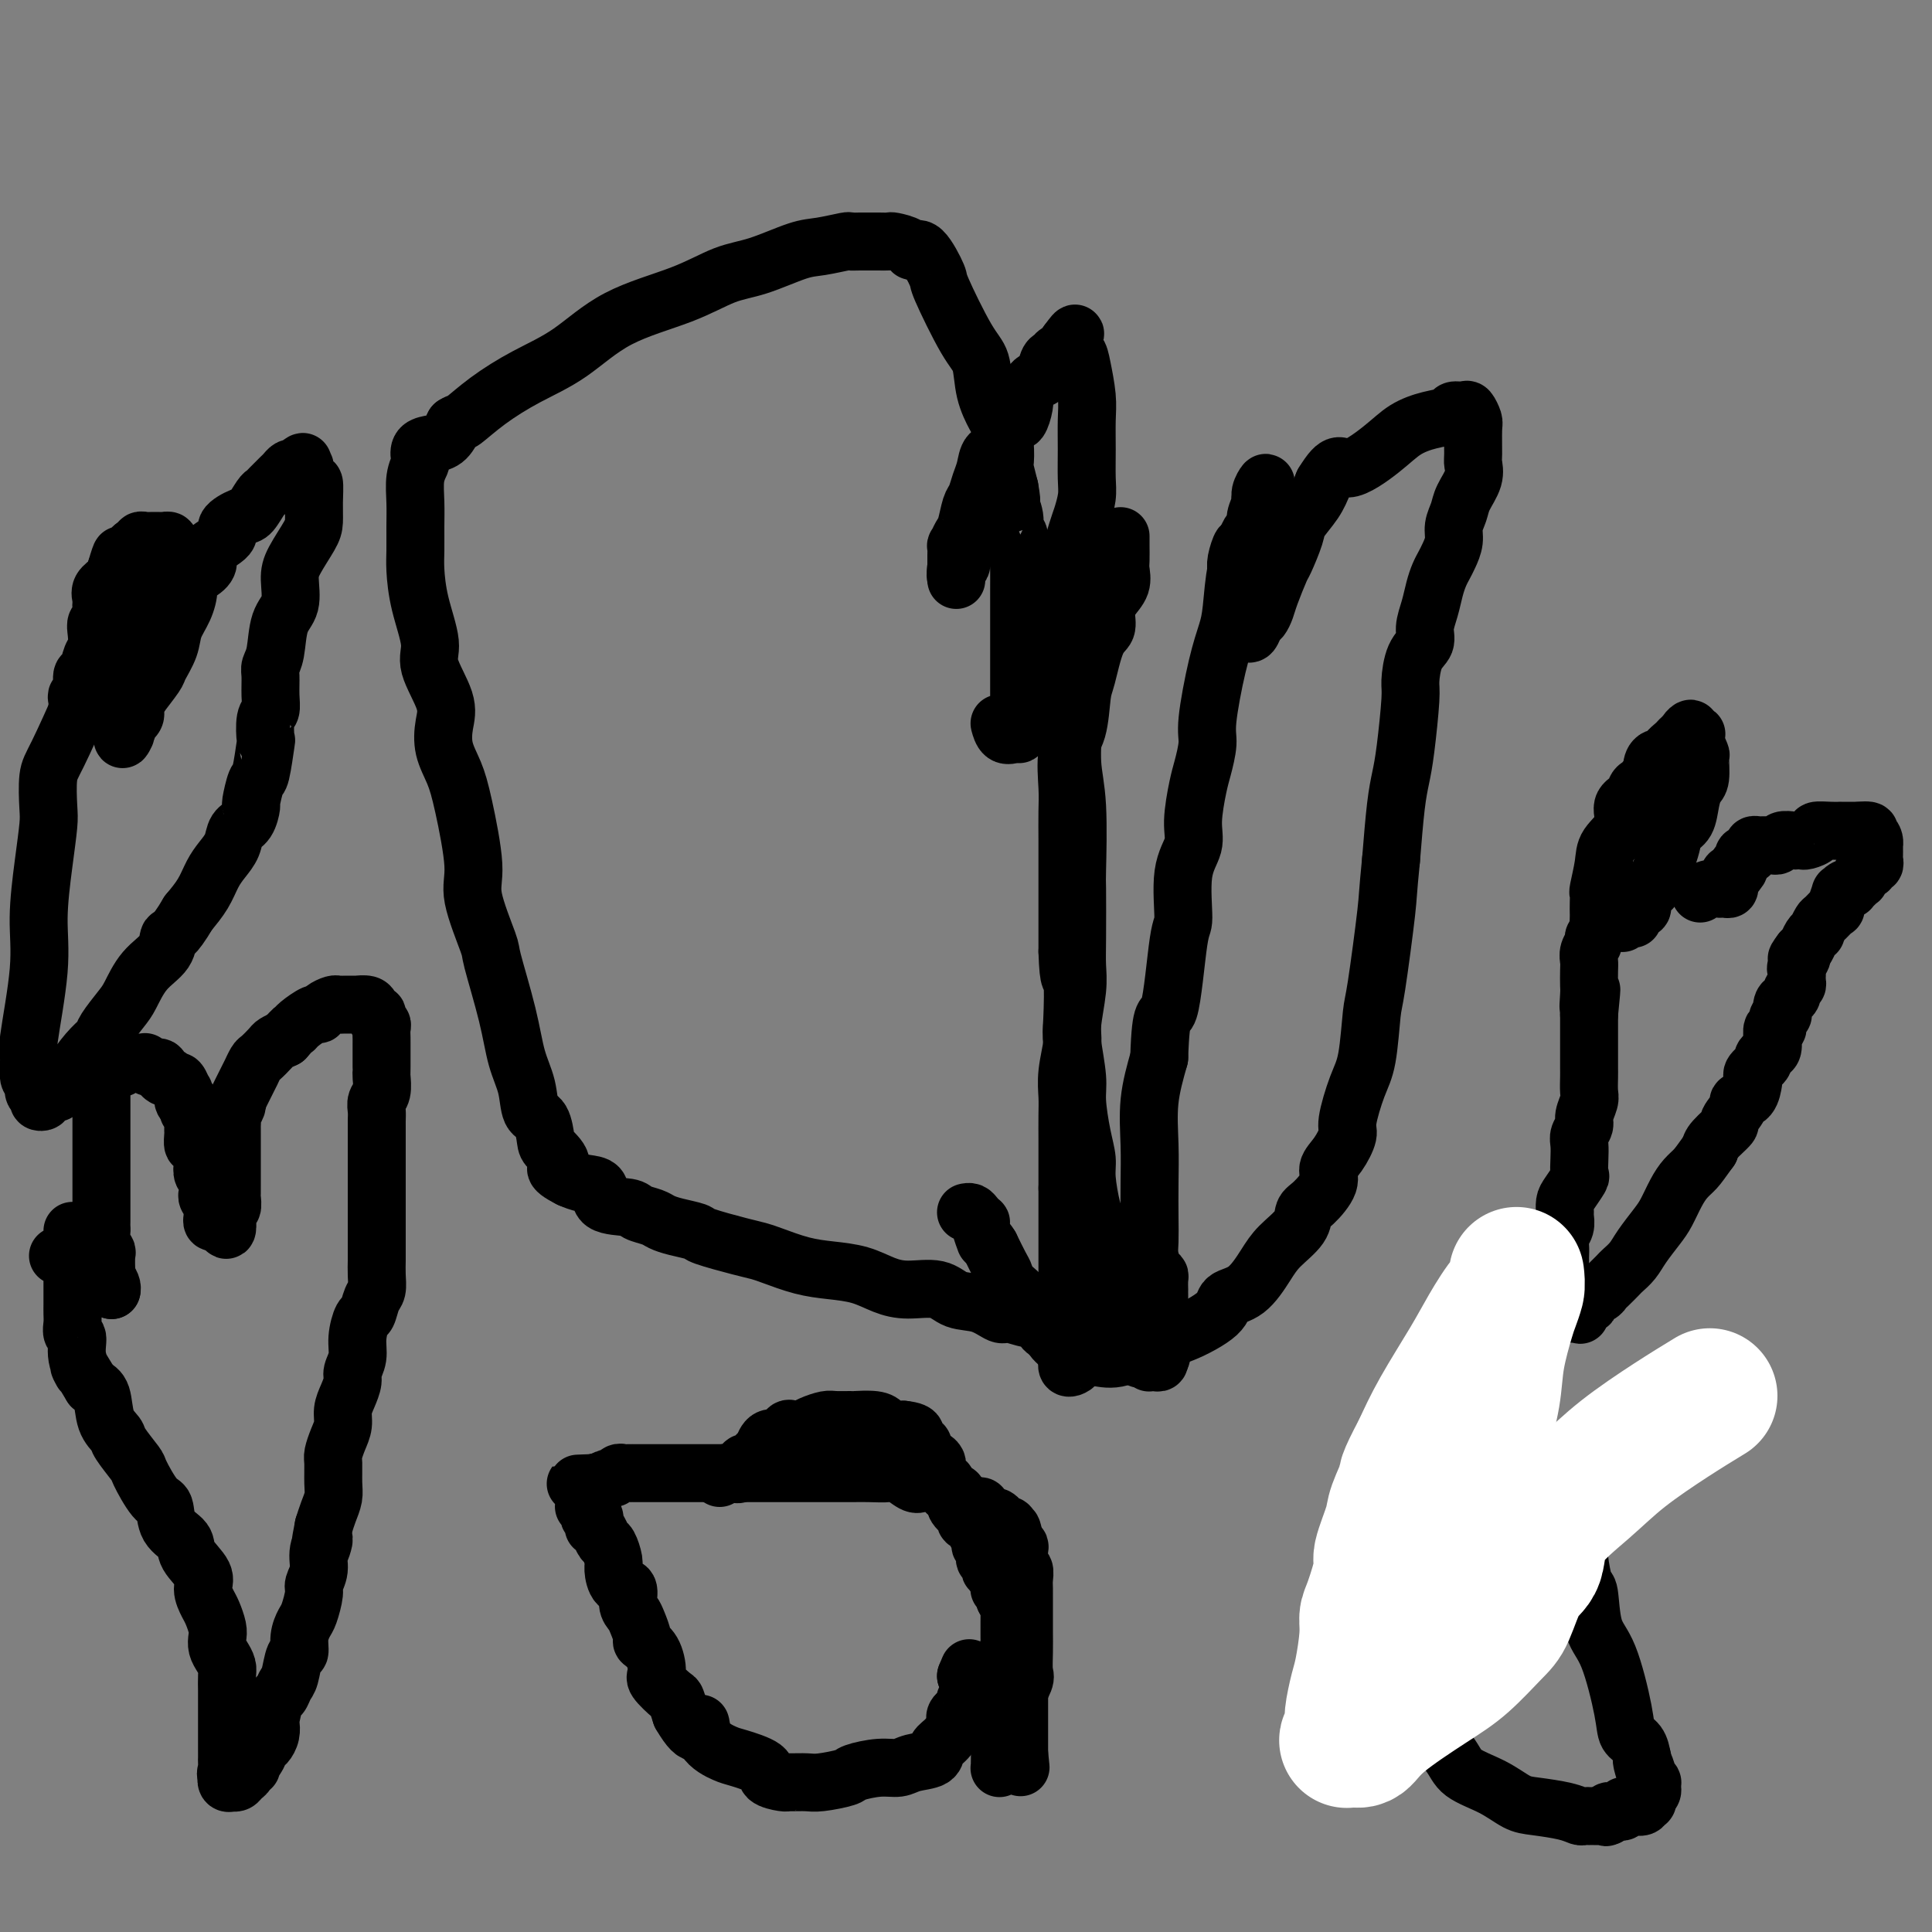 <svg viewBox='0 0 400 400' version='1.1' xmlns='http://www.w3.org/2000/svg' xmlns:xlink='http://www.w3.org/1999/xlink'><rect x="0" y="0" width="400" height="400" fill="#808080" stroke="none"/><g fill='none' stroke='#000000' stroke-width='12' stroke-linecap='round' stroke-linejoin='round'><path d='M200,113c-0.033,-0.058 -0.065,-0.116 0,0c0.065,0.116 0.228,0.407 0,1c-0.228,0.593 -0.846,1.487 -1,2c-0.154,0.513 0.155,0.643 0,1c-0.155,0.357 -0.773,0.941 -1,1c-0.227,0.059 -0.061,-0.407 0,0c0.061,0.407 0.017,1.688 0,2c-0.017,0.312 -0.009,-0.344 0,-1'/><path d='M198,119c-0.309,0.705 -0.083,-0.532 0,-1c0.083,-0.468 0.022,-0.165 0,0c-0.022,0.165 -0.006,0.194 0,0c0.006,-0.194 0.001,-0.611 0,-1c-0.001,-0.389 0.003,-0.752 0,-1c-0.003,-0.248 -0.012,-0.382 0,-1c0.012,-0.618 0.045,-1.720 0,-2c-0.045,-0.280 -0.167,0.263 0,0c0.167,-0.263 0.622,-1.334 1,-2c0.378,-0.666 0.679,-0.929 1,-2c0.321,-1.071 0.662,-2.949 1,-4c0.338,-1.051 0.673,-1.275 1,-2c0.327,-0.725 0.647,-1.953 1,-3c0.353,-1.047 0.739,-1.915 1,-3c0.261,-1.085 0.399,-2.388 1,-3c0.601,-0.612 1.667,-0.533 2,-1c0.333,-0.467 -0.066,-1.482 0,-2c0.066,-0.518 0.596,-0.540 1,-1c0.404,-0.460 0.683,-1.357 1,-2c0.317,-0.643 0.672,-1.031 1,-1c0.328,0.031 0.630,0.481 1,0c0.370,-0.481 0.810,-1.891 1,-3c0.190,-1.109 0.131,-1.915 0,-2c-0.131,-0.085 -0.333,0.552 0,0c0.333,-0.552 1.201,-2.295 2,-3c0.799,-0.705 1.528,-0.374 2,-1c0.472,-0.626 0.687,-2.209 1,-3c0.313,-0.791 0.723,-0.789 1,-1c0.277,-0.211 0.421,-0.634 1,-1c0.579,-0.366 1.594,-0.676 2,-1c0.406,-0.324 0.203,-0.662 0,-1'/><path d='M221,71c2.653,-3.652 1.285,-1.284 1,0c-0.285,1.284 0.512,1.482 1,2c0.488,0.518 0.666,1.356 1,3c0.334,1.644 0.822,4.094 1,6c0.178,1.906 0.044,3.267 0,5c-0.044,1.733 0.000,3.838 0,6c-0.000,2.162 -0.046,4.379 0,6c0.046,1.621 0.184,2.644 0,4c-0.184,1.356 -0.690,3.045 -1,4c-0.310,0.955 -0.424,1.175 -1,3c-0.576,1.825 -1.614,5.254 -2,7c-0.386,1.746 -0.118,1.809 0,4c0.118,2.191 0.088,6.510 0,10c-0.088,3.490 -0.234,6.152 0,9c0.234,2.848 0.847,5.883 1,9c0.153,3.117 -0.155,6.318 0,9c0.155,2.682 0.773,4.846 1,9c0.227,4.154 0.062,10.299 0,13c-0.062,2.701 -0.021,1.959 0,4c0.021,2.041 0.021,6.865 0,10c-0.021,3.135 -0.062,4.582 0,6c0.062,1.418 0.227,2.809 0,5c-0.227,2.191 -0.845,5.182 -1,7c-0.155,1.818 0.155,2.463 0,4c-0.155,1.537 -0.774,3.966 -1,6c-0.226,2.034 -0.061,3.671 0,5c0.061,1.329 0.016,2.348 0,4c-0.016,1.652 -0.004,3.938 0,5c0.004,1.062 0.001,0.901 0,2c-0.001,1.099 -0.000,3.457 0,5c0.000,1.543 0.000,2.272 0,3'/><path d='M221,246c-0.000,20.698 -0.000,7.943 0,4c0.000,-3.943 0.000,0.925 0,3c-0.000,2.075 -0.000,1.357 0,2c0.000,0.643 0.000,2.646 0,4c-0.000,1.354 -0.000,2.060 0,3c0.000,0.940 0.000,2.116 0,3c-0.000,0.884 -0.000,1.477 0,2c0.000,0.523 0.000,0.975 0,2c-0.000,1.025 -0.000,2.621 0,3c0.000,0.379 0.000,-0.461 0,0c-0.000,0.461 -0.000,2.222 0,3c0.000,0.778 0.000,0.571 0,1c-0.000,0.429 -0.000,1.492 0,2c0.000,0.508 0.000,0.461 0,1c-0.000,0.539 -0.001,1.665 0,2c0.001,0.335 0.003,-0.120 0,0c-0.003,0.120 -0.011,0.814 0,1c0.011,0.186 0.041,-0.136 0,0c-0.041,0.136 -0.153,0.732 0,1c0.153,0.268 0.571,0.210 1,0c0.429,-0.210 0.867,-0.572 1,-1c0.133,-0.428 -0.041,-0.923 0,-1c0.041,-0.077 0.297,0.264 0,0c-0.297,-0.264 -1.149,-1.132 -2,-2'/><path d='M221,279c-0.010,4.635 -0.034,-0.276 0,-2c0.034,-1.724 0.126,-0.259 0,0c-0.126,0.259 -0.468,-0.686 -1,-1c-0.532,-0.314 -1.253,0.003 -2,0c-0.747,-0.003 -1.522,-0.324 -2,-1c-0.478,-0.676 -0.661,-1.705 -1,-2c-0.339,-0.295 -0.835,0.143 -2,0c-1.165,-0.143 -2.998,-0.869 -4,-1c-1.002,-0.131 -1.173,0.333 -2,0c-0.827,-0.333 -2.310,-1.464 -4,-2c-1.690,-0.536 -3.587,-0.476 -5,-1c-1.413,-0.524 -2.340,-1.632 -4,-2c-1.660,-0.368 -4.052,0.005 -6,0c-1.948,-0.005 -3.453,-0.386 -5,-1c-1.547,-0.614 -3.138,-1.460 -5,-2c-1.862,-0.540 -3.996,-0.774 -6,-1c-2.004,-0.226 -3.879,-0.446 -6,-1c-2.121,-0.554 -4.488,-1.444 -6,-2c-1.512,-0.556 -2.169,-0.779 -3,-1c-0.831,-0.221 -1.837,-0.440 -4,-1c-2.163,-0.560 -5.484,-1.459 -7,-2c-1.516,-0.541 -1.226,-0.722 -2,-1c-0.774,-0.278 -2.613,-0.652 -4,-1c-1.387,-0.348 -2.324,-0.668 -3,-1c-0.676,-0.332 -1.093,-0.674 -2,-1c-0.907,-0.326 -2.304,-0.637 -3,-1c-0.696,-0.363 -0.689,-0.780 -2,-1c-1.311,-0.220 -3.939,-0.245 -5,-1c-1.061,-0.755 -0.555,-2.242 -1,-3c-0.445,-0.758 -1.841,-0.788 -3,-1c-1.159,-0.212 -2.079,-0.606 -3,-1'/><path d='M118,244c-4.677,-2.370 -2.371,-2.295 -2,-3c0.371,-0.705 -1.195,-2.189 -2,-3c-0.805,-0.811 -0.849,-0.948 -1,-2c-0.151,-1.052 -0.409,-3.019 -1,-4c-0.591,-0.981 -1.514,-0.974 -2,-2c-0.486,-1.026 -0.533,-3.083 -1,-5c-0.467,-1.917 -1.352,-3.692 -2,-6c-0.648,-2.308 -1.058,-5.149 -2,-9c-0.942,-3.851 -2.416,-8.714 -3,-11c-0.584,-2.286 -0.277,-1.997 -1,-4c-0.723,-2.003 -2.474,-6.299 -3,-9c-0.526,-2.701 0.174,-3.807 0,-7c-0.174,-3.193 -1.220,-8.472 -2,-12c-0.780,-3.528 -1.293,-5.304 -2,-7c-0.707,-1.696 -1.610,-3.311 -2,-5c-0.390,-1.689 -0.269,-3.454 0,-5c0.269,-1.546 0.685,-2.875 0,-5c-0.685,-2.125 -2.471,-5.046 -3,-7c-0.529,-1.954 0.198,-2.941 0,-5c-0.198,-2.059 -1.321,-5.189 -2,-8c-0.679,-2.811 -0.915,-5.301 -1,-7c-0.085,-1.699 -0.019,-2.606 0,-4c0.019,-1.394 -0.009,-3.276 0,-5c0.009,-1.724 0.054,-3.292 0,-5c-0.054,-1.708 -0.206,-3.557 0,-5c0.206,-1.443 0.769,-2.479 1,-3c0.231,-0.521 0.131,-0.526 0,-1c-0.131,-0.474 -0.293,-1.416 0,-2c0.293,-0.584 1.040,-0.811 2,-1c0.960,-0.189 2.131,-0.340 3,-1c0.869,-0.660 1.434,-1.830 2,-3'/><path d='M94,88c1.332,-0.824 1.161,-0.383 2,-1c0.839,-0.617 2.690,-2.292 5,-4c2.310,-1.708 5.081,-3.448 8,-5c2.919,-1.552 5.985,-2.914 9,-5c3.015,-2.086 5.979,-4.895 10,-7c4.021,-2.105 9.098,-3.505 13,-5c3.902,-1.495 6.629,-3.084 9,-4c2.371,-0.916 4.385,-1.160 7,-2c2.615,-0.840 5.830,-2.278 8,-3c2.170,-0.722 3.296,-0.729 5,-1c1.704,-0.271 3.985,-0.805 5,-1c1.015,-0.195 0.763,-0.052 1,0c0.237,0.052 0.965,0.013 2,0c1.035,-0.013 2.379,-0.001 3,0c0.621,0.001 0.519,-0.009 1,0c0.481,0.009 1.545,0.036 2,0c0.455,-0.036 0.301,-0.135 1,0c0.699,0.135 2.250,0.504 3,1c0.750,0.496 0.700,1.120 1,1c0.300,-0.120 0.949,-0.982 2,0c1.051,0.982 2.504,3.808 3,5c0.496,1.192 0.035,0.750 1,3c0.965,2.250 3.358,7.192 5,10c1.642,2.808 2.535,3.481 3,5c0.465,1.519 0.503,3.882 1,6c0.497,2.118 1.453,3.990 2,5c0.547,1.010 0.685,1.157 1,2c0.315,0.843 0.806,2.381 1,4c0.194,1.619 0.091,3.321 0,4c-0.091,0.679 -0.169,0.337 0,1c0.169,0.663 0.584,2.332 1,4'/><path d='M209,101c0.863,4.570 0.021,2.993 0,3c-0.021,0.007 0.779,1.596 1,3c0.221,1.404 -0.137,2.624 0,3c0.137,0.376 0.769,-0.090 1,1c0.231,1.090 0.062,3.737 0,5c-0.062,1.263 -0.017,1.142 0,2c0.017,0.858 0.004,2.696 0,4c-0.004,1.304 -0.001,2.075 0,3c0.001,0.925 0.000,2.003 0,3c-0.000,0.997 -0.000,1.911 0,3c0.000,1.089 0.000,2.352 0,3c-0.000,0.648 -0.000,0.681 0,1c0.000,0.319 0.000,0.925 0,2c-0.000,1.075 0.000,2.619 0,3c-0.000,0.381 -0.000,-0.401 0,0c0.000,0.401 0.000,1.987 0,3c-0.000,1.013 -0.000,1.455 0,2c0.000,0.545 0.001,1.194 0,2c-0.001,0.806 -0.002,1.771 0,2c0.002,0.229 0.008,-0.276 0,0c-0.008,0.276 -0.030,1.335 0,2c0.030,0.665 0.113,0.938 0,1c-0.113,0.062 -0.422,-0.086 -1,0c-0.578,0.086 -1.425,0.408 -2,0c-0.575,-0.408 -0.879,-1.545 -1,-2c-0.121,-0.455 -0.061,-0.227 0,0'/><path d='M232,111c0.001,0.389 0.002,0.779 0,1c-0.002,0.221 -0.007,0.275 0,1c0.007,0.725 0.026,2.122 0,3c-0.026,0.878 -0.096,1.236 0,2c0.096,0.764 0.360,1.933 0,3c-0.360,1.067 -1.343,2.033 -2,3c-0.657,0.967 -0.988,1.935 -1,3c-0.012,1.065 0.296,2.228 0,3c-0.296,0.772 -1.197,1.154 -2,3c-0.803,1.846 -1.507,5.154 -2,7c-0.493,1.846 -0.773,2.228 -1,4c-0.227,1.772 -0.401,4.935 -1,7c-0.599,2.065 -1.625,3.033 -2,5c-0.375,1.967 -0.101,4.932 0,7c0.101,2.068 0.027,3.238 0,5c-0.027,1.762 -0.007,4.116 0,6c0.007,1.884 0.002,3.299 0,5c-0.002,1.701 -0.001,3.689 0,6c0.001,2.311 0.000,4.946 0,7c-0.000,2.054 -0.000,3.527 0,5'/><path d='M221,197c0.222,7.271 0.777,4.949 1,6c0.223,1.051 0.115,5.477 0,8c-0.115,2.523 -0.237,3.144 0,5c0.237,1.856 0.833,4.948 1,7c0.167,2.052 -0.096,3.064 0,5c0.096,1.936 0.550,4.795 1,7c0.450,2.205 0.895,3.757 1,5c0.105,1.243 -0.131,2.176 0,4c0.131,1.824 0.628,4.538 1,6c0.372,1.462 0.618,1.673 1,3c0.382,1.327 0.898,3.770 1,5c0.102,1.230 -0.212,1.246 0,2c0.212,0.754 0.949,2.247 1,3c0.051,0.753 -0.585,0.767 0,2c0.585,1.233 2.392,3.684 3,5c0.608,1.316 0.017,1.498 0,2c-0.017,0.502 0.539,1.323 1,2c0.461,0.677 0.825,1.211 1,2c0.175,0.789 0.159,1.832 0,2c-0.159,0.168 -0.463,-0.540 0,0c0.463,0.540 1.693,2.327 2,3c0.307,0.673 -0.307,0.233 0,0c0.307,-0.233 1.536,-0.258 2,0c0.464,0.258 0.163,0.797 0,1c-0.163,0.203 -0.187,0.068 0,0c0.187,-0.068 0.586,-0.070 1,0c0.414,0.070 0.842,0.211 1,0c0.158,-0.211 0.045,-0.775 0,-1c-0.045,-0.225 -0.023,-0.113 0,0'/><path d='M240,281c0.928,0.080 0.249,-1.218 0,-2c-0.249,-0.782 -0.067,-1.046 0,-1c0.067,0.046 0.018,0.402 0,0c-0.018,-0.402 -0.005,-1.560 0,-2c0.005,-0.440 0.001,-0.160 0,0c-0.001,0.160 -0.000,0.202 0,0c0.000,-0.202 0.000,-0.646 0,-1c-0.000,-0.354 -0.000,-0.617 0,-1c0.000,-0.383 0.000,-0.886 0,-1c-0.000,-0.114 -0.000,0.163 0,0c0.000,-0.163 0.000,-0.764 0,-1c-0.000,-0.236 0.000,-0.106 0,0c-0.000,0.106 -0.000,0.187 0,0c0.000,-0.187 0.000,-0.641 0,-1c-0.000,-0.359 -0.000,-0.622 0,-1c0.000,-0.378 0.000,-0.870 0,-1c-0.000,-0.130 -0.000,0.102 0,0c0.000,-0.102 0.001,-0.539 0,-1c-0.001,-0.461 -0.003,-0.948 0,-1c0.003,-0.052 0.011,0.331 0,0c-0.011,-0.331 -0.041,-1.375 0,-2c0.041,-0.625 0.155,-0.832 0,-1c-0.155,-0.168 -0.577,-0.296 -1,-1c-0.423,-0.704 -0.845,-1.984 -1,-3c-0.155,-1.016 -0.043,-1.770 0,-3c0.043,-1.230 0.017,-2.937 0,-5c-0.017,-2.063 -0.025,-4.481 0,-7c0.025,-2.519 0.084,-5.140 0,-8c-0.084,-2.860 -0.310,-5.960 0,-9c0.310,-3.040 1.155,-6.020 2,-9'/><path d='M240,219c0.350,-11.055 1.226,-7.692 2,-10c0.774,-2.308 1.446,-10.288 2,-14c0.554,-3.712 0.989,-3.158 1,-5c0.011,-1.842 -0.401,-6.080 0,-9c0.401,-2.920 1.614,-4.522 2,-6c0.386,-1.478 -0.056,-2.832 0,-5c0.056,-2.168 0.609,-5.148 1,-7c0.391,-1.852 0.619,-2.575 1,-4c0.381,-1.425 0.914,-3.552 1,-5c0.086,-1.448 -0.276,-2.215 0,-5c0.276,-2.785 1.190,-7.586 2,-11c0.810,-3.414 1.516,-5.442 2,-7c0.484,-1.558 0.746,-2.648 1,-5c0.254,-2.352 0.499,-5.966 1,-8c0.501,-2.034 1.259,-2.488 2,-4c0.741,-1.512 1.465,-4.082 2,-5c0.535,-0.918 0.879,-0.182 1,-1c0.121,-0.818 0.018,-3.188 0,-4c-0.018,-0.812 0.049,-0.065 0,0c-0.049,0.065 -0.213,-0.551 0,-1c0.213,-0.449 0.804,-0.732 1,-1c0.196,-0.268 -0.004,-0.521 0,-1c0.004,-0.479 0.212,-1.183 0,-1c-0.212,0.183 -0.844,1.253 -1,2c-0.156,0.747 0.165,1.173 0,2c-0.165,0.827 -0.818,2.057 -1,3c-0.182,0.943 0.105,1.600 0,2c-0.105,0.400 -0.601,0.543 -1,1c-0.399,0.457 -0.699,1.229 -1,2'/><path d='M258,112c-0.785,1.775 -0.746,0.712 -1,1c-0.254,0.288 -0.800,1.927 -1,3c-0.200,1.073 -0.054,1.578 0,2c0.054,0.422 0.014,0.759 0,1c-0.014,0.241 -0.004,0.384 0,1c0.004,0.616 0.001,1.705 0,2c-0.001,0.295 -0.000,-0.205 0,0c0.000,0.205 0.000,1.116 0,2c-0.000,0.884 -0.000,1.743 0,2c0.000,0.257 0.000,-0.086 0,0c-0.000,0.086 -0.001,0.601 0,1c0.001,0.399 0.003,0.681 0,1c-0.003,0.319 -0.012,0.673 0,1c0.012,0.327 0.045,0.625 0,1c-0.045,0.375 -0.167,0.826 0,1c0.167,0.174 0.622,0.073 1,0c0.378,-0.073 0.679,-0.116 1,0c0.321,0.116 0.662,0.393 1,0c0.338,-0.393 0.672,-1.454 1,-2c0.328,-0.546 0.650,-0.576 1,-1c0.350,-0.424 0.728,-1.240 1,-2c0.272,-0.760 0.438,-1.462 1,-3c0.562,-1.538 1.519,-3.913 2,-5c0.481,-1.087 0.485,-0.888 1,-2c0.515,-1.112 1.540,-3.535 2,-5c0.460,-1.465 0.355,-1.971 1,-3c0.645,-1.029 2.042,-2.580 3,-4c0.958,-1.420 1.479,-2.710 2,-4'/><path d='M274,100c3.247,-5.290 3.364,-3.014 5,-3c1.636,0.014 4.790,-2.235 7,-4c2.210,-1.765 3.475,-3.047 5,-4c1.525,-0.953 3.312,-1.578 5,-2c1.688,-0.422 3.279,-0.642 4,-1c0.721,-0.358 0.571,-0.853 1,-1c0.429,-0.147 1.436,0.055 2,0c0.564,-0.055 0.687,-0.367 1,0c0.313,0.367 0.818,1.413 1,2c0.182,0.587 0.042,0.716 0,2c-0.042,1.284 0.014,3.722 0,5c-0.014,1.278 -0.099,1.395 0,2c0.099,0.605 0.381,1.698 0,3c-0.381,1.302 -1.426,2.814 -2,4c-0.574,1.186 -0.679,2.047 -1,3c-0.321,0.953 -0.860,1.998 -1,3c-0.140,1.002 0.117,1.961 0,3c-0.117,1.039 -0.608,2.157 -1,3c-0.392,0.843 -0.684,1.412 -1,2c-0.316,0.588 -0.657,1.197 -1,2c-0.343,0.803 -0.687,1.801 -1,3c-0.313,1.199 -0.596,2.597 -1,4c-0.404,1.403 -0.931,2.809 -1,4c-0.069,1.191 0.318,2.166 0,3c-0.318,0.834 -1.342,1.527 -2,3c-0.658,1.473 -0.950,3.726 -1,5c-0.050,1.274 0.141,1.571 0,4c-0.141,2.429 -0.615,6.991 -1,10c-0.385,3.009 -0.681,4.464 -1,6c-0.319,1.536 -0.663,3.153 -1,6c-0.337,2.847 -0.669,6.923 -1,11'/><path d='M288,178c-0.738,7.368 -0.581,7.289 -1,11c-0.419,3.711 -1.412,11.211 -2,15c-0.588,3.789 -0.769,3.867 -1,6c-0.231,2.133 -0.512,6.321 -1,9c-0.488,2.679 -1.183,3.848 -2,6c-0.817,2.152 -1.758,5.288 -2,7c-0.242,1.712 0.213,1.999 0,3c-0.213,1.001 -1.094,2.715 -2,4c-0.906,1.285 -1.837,2.142 -2,3c-0.163,0.858 0.441,1.717 0,3c-0.441,1.283 -1.927,2.992 -3,4c-1.073,1.008 -1.735,1.317 -2,2c-0.265,0.683 -0.135,1.740 -1,3c-0.865,1.260 -2.727,2.723 -4,4c-1.273,1.277 -1.957,2.366 -3,4c-1.043,1.634 -2.446,3.812 -4,5c-1.554,1.188 -3.258,1.387 -4,2c-0.742,0.613 -0.522,1.639 -2,3c-1.478,1.361 -4.656,3.057 -7,4c-2.344,0.943 -3.855,1.132 -6,2c-2.145,0.868 -4.925,2.413 -7,3c-2.075,0.587 -3.447,0.215 -5,0c-1.553,-0.215 -3.289,-0.273 -5,-1c-1.711,-0.727 -3.397,-2.124 -4,-3c-0.603,-0.876 -0.122,-1.232 -1,-2c-0.878,-0.768 -3.113,-1.947 -4,-3c-0.887,-1.053 -0.426,-1.978 -1,-3c-0.574,-1.022 -2.185,-2.140 -3,-3c-0.815,-0.860 -0.835,-1.462 -1,-2c-0.165,-0.538 -0.476,-1.011 -1,-2c-0.524,-0.989 -1.262,-2.495 -2,-4'/><path d='M205,258c-1.404,-2.227 -0.915,-0.796 -1,-1c-0.085,-0.204 -0.743,-2.044 -1,-3c-0.257,-0.956 -0.111,-1.027 0,-1c0.111,0.027 0.187,0.151 0,0c-0.187,-0.151 -0.638,-0.576 -1,-1c-0.362,-0.424 -0.636,-0.845 -1,-1c-0.364,-0.155 -0.818,-0.044 -1,0c-0.182,0.044 -0.091,0.022 0,0'/><path d='M149,306c0.220,-0.406 0.441,-0.812 1,-1c0.559,-0.188 1.458,-0.157 2,0c0.542,0.157 0.727,0.440 1,0c0.273,-0.440 0.633,-1.605 1,-2c0.367,-0.395 0.741,-0.022 1,0c0.259,0.022 0.402,-0.306 1,-1c0.598,-0.694 1.652,-1.753 2,-2c0.348,-0.247 -0.009,0.319 0,0c0.009,-0.319 0.384,-1.521 1,-2c0.616,-0.479 1.475,-0.234 2,0c0.525,0.234 0.718,0.456 1,0c0.282,-0.456 0.655,-1.589 1,-2c0.345,-0.411 0.663,-0.100 1,0c0.337,0.100 0.694,-0.012 1,0c0.306,0.012 0.563,0.147 1,0c0.437,-0.147 1.056,-0.575 2,-1c0.944,-0.425 2.214,-0.847 3,-1c0.786,-0.153 1.090,-0.038 2,0c0.910,0.038 2.427,-0.000 3,0c0.573,0.000 0.200,0.039 1,0c0.800,-0.039 2.771,-0.155 4,0c1.229,0.155 1.715,0.580 2,1c0.285,0.420 0.367,0.834 1,1c0.633,0.166 1.816,0.083 3,0'/><path d='M187,296c4.037,0.421 2.129,1.475 2,2c-0.129,0.525 1.520,0.521 2,1c0.480,0.479 -0.208,1.442 0,2c0.208,0.558 1.314,0.713 2,1c0.686,0.287 0.952,0.707 1,1c0.048,0.293 -0.123,0.460 0,1c0.123,0.540 0.541,1.453 1,2c0.459,0.547 0.958,0.727 1,1c0.042,0.273 -0.373,0.640 0,1c0.373,0.360 1.534,0.712 2,1c0.466,0.288 0.238,0.511 0,1c-0.238,0.489 -0.485,1.243 0,2c0.485,0.757 1.703,1.516 2,2c0.297,0.484 -0.328,0.694 0,1c0.328,0.306 1.608,0.709 2,1c0.392,0.291 -0.105,0.472 0,1c0.105,0.528 0.812,1.403 1,2c0.188,0.597 -0.142,0.914 0,1c0.142,0.086 0.755,-0.061 1,0c0.245,0.061 0.122,0.328 0,1c-0.122,0.672 -0.244,1.749 0,2c0.244,0.251 0.854,-0.323 1,0c0.146,0.323 -0.171,1.543 0,2c0.171,0.457 0.831,0.151 1,0c0.169,-0.151 -0.152,-0.146 0,0c0.152,0.146 0.776,0.434 1,1c0.224,0.566 0.046,1.408 0,2c-0.046,0.592 0.039,0.932 0,1c-0.039,0.068 -0.203,-0.135 0,0c0.203,0.135 0.772,0.610 1,1c0.228,0.390 0.114,0.695 0,1'/><path d='M208,331c1.774,3.501 1.207,1.253 1,1c-0.207,-0.253 -0.056,1.490 0,2c0.056,0.510 0.015,-0.214 0,0c-0.015,0.214 -0.004,1.367 0,2c0.004,0.633 0.000,0.747 0,1c-0.000,0.253 0.003,0.645 0,1c-0.003,0.355 -0.011,0.671 0,1c0.011,0.329 0.041,0.669 0,1c-0.041,0.331 -0.155,0.652 0,1c0.155,0.348 0.577,0.723 1,1c0.423,0.277 0.845,0.454 1,1c0.155,0.546 0.041,1.459 0,2c-0.041,0.541 -0.011,0.708 0,1c0.011,0.292 0.003,0.709 0,1c-0.003,0.291 -0.001,0.454 0,1c0.001,0.546 0.000,1.473 0,2c-0.000,0.527 -0.000,0.652 0,1c0.000,0.348 0.000,0.919 0,1c-0.000,0.081 -0.000,-0.329 0,0c0.000,0.329 0.000,1.398 0,2c-0.000,0.602 -0.000,0.739 0,1c0.000,0.261 0.000,0.648 0,1c-0.000,0.352 -0.000,0.669 0,1c0.000,0.331 0.000,0.676 0,1c-0.000,0.324 -0.000,0.626 0,1c0.000,0.374 0.000,0.821 0,1c-0.000,0.179 -0.000,0.089 0,0c0.000,-0.089 0.000,-0.179 0,0c-0.000,0.179 -0.000,0.625 0,1c0.000,0.375 0.000,0.679 0,1c-0.000,0.321 -0.000,0.661 0,1'/><path d='M211,363c0.508,5.178 0.277,2.122 0,1c-0.277,-1.122 -0.600,-0.311 -1,0c-0.400,0.311 -0.878,0.122 -1,0c-0.122,-0.122 0.111,-0.176 0,0c-0.111,0.176 -0.566,0.583 -1,1c-0.434,0.417 -0.848,0.844 -1,1c-0.152,0.156 -0.041,0.040 0,0c0.041,-0.040 0.011,-0.006 0,0c-0.011,0.006 -0.004,-0.016 0,0c0.004,0.016 0.004,0.071 0,0c-0.004,-0.071 -0.012,-0.267 0,-1c0.012,-0.733 0.043,-2.004 0,-3c-0.043,-0.996 -0.162,-1.717 0,-2c0.162,-0.283 0.604,-0.129 1,-1c0.396,-0.871 0.747,-2.767 1,-4c0.253,-1.233 0.407,-1.803 1,-3c0.593,-1.197 1.623,-3.019 2,-4c0.377,-0.981 0.101,-1.119 0,-2c-0.101,-0.881 -0.027,-2.505 0,-4c0.027,-1.495 0.007,-2.861 0,-4c-0.007,-1.139 -0.001,-2.050 0,-3c0.001,-0.950 -0.003,-1.940 0,-3c0.003,-1.060 0.015,-2.189 0,-3c-0.015,-0.811 -0.056,-1.302 0,-2c0.056,-0.698 0.208,-1.601 0,-2c-0.208,-0.399 -0.777,-0.292 -1,-1c-0.223,-0.708 -0.098,-2.229 0,-3c0.098,-0.771 0.171,-0.792 0,-1c-0.171,-0.208 -0.585,-0.604 -1,-1'/><path d='M210,319c-0.569,-4.588 -0.993,-1.559 -1,-1c-0.007,0.559 0.403,-1.351 0,-2c-0.403,-0.649 -1.619,-0.038 -2,0c-0.381,0.038 0.072,-0.497 0,-1c-0.072,-0.503 -0.670,-0.975 -1,-1c-0.330,-0.025 -0.392,0.396 -1,0c-0.608,-0.396 -1.763,-1.611 -2,-2c-0.237,-0.389 0.443,0.046 0,0c-0.443,-0.046 -2.010,-0.573 -3,-1c-0.990,-0.427 -1.405,-0.753 -2,-1c-0.595,-0.247 -1.371,-0.413 -2,-1c-0.629,-0.587 -1.111,-1.593 -2,-2c-0.889,-0.407 -2.185,-0.214 -3,0c-0.815,0.214 -1.151,0.450 -2,0c-0.849,-0.450 -2.213,-1.585 -3,-2c-0.787,-0.415 -0.996,-0.111 -2,0c-1.004,0.111 -2.803,0.030 -4,0c-1.197,-0.030 -1.793,-0.008 -4,0c-2.207,0.008 -6.027,0.002 -9,0c-2.973,-0.002 -5.101,-0.001 -7,0c-1.899,0.001 -3.568,0.000 -7,0c-3.432,-0.000 -8.625,-0.000 -11,0c-2.375,0.000 -1.932,0.000 -3,0c-1.068,-0.000 -3.648,-0.001 -5,0c-1.352,0.001 -1.476,0.004 -2,0c-0.524,-0.004 -1.449,-0.016 -2,0c-0.551,0.016 -0.728,0.060 -1,0c-0.272,-0.060 -0.640,-0.222 -1,0c-0.360,0.222 -0.712,0.829 -1,1c-0.288,0.171 -0.511,-0.094 -1,0c-0.489,0.094 -1.245,0.547 -2,1'/><path d='M124,307c-9.528,0.338 -2.346,0.184 0,0c2.346,-0.184 -0.142,-0.400 -1,0c-0.858,0.400 -0.086,1.414 0,2c0.086,0.586 -0.514,0.745 -1,1c-0.486,0.255 -0.858,0.607 -1,1c-0.142,0.393 -0.053,0.828 0,1c0.053,0.172 0.070,0.083 0,0c-0.070,-0.083 -0.229,-0.158 0,0c0.229,0.158 0.845,0.550 1,1c0.155,0.450 -0.152,0.960 0,1c0.152,0.040 0.762,-0.388 1,0c0.238,0.388 0.105,1.594 0,2c-0.105,0.406 -0.182,0.014 0,0c0.182,-0.014 0.623,0.351 1,1c0.377,0.649 0.691,1.582 1,2c0.309,0.418 0.612,0.320 1,1c0.388,0.680 0.860,2.139 1,3c0.140,0.861 -0.050,1.123 0,2c0.050,0.877 0.342,2.369 1,3c0.658,0.631 1.683,0.400 2,1c0.317,0.600 -0.074,2.030 0,3c0.074,0.970 0.615,1.479 1,2c0.385,0.521 0.615,1.053 1,2c0.385,0.947 0.923,2.307 1,3c0.077,0.693 -0.309,0.718 0,1c0.309,0.282 1.311,0.819 2,2c0.689,1.181 1.063,3.004 1,4c-0.063,0.996 -0.563,1.164 0,2c0.563,0.836 2.190,2.341 3,3c0.810,0.659 0.803,0.474 1,1c0.197,0.526 0.599,1.763 1,3'/><path d='M141,355c3.688,6.350 3.907,2.727 4,2c0.093,-0.727 0.061,1.444 1,3c0.939,1.556 2.851,2.498 4,3c1.149,0.502 1.537,0.565 3,1c1.463,0.435 4.001,1.241 5,2c0.999,0.759 0.459,1.471 1,2c0.541,0.529 2.162,0.875 3,1c0.838,0.125 0.894,0.031 1,0c0.106,-0.031 0.263,0.003 1,0c0.737,-0.003 2.055,-0.043 3,0c0.945,0.043 1.516,0.170 3,0c1.484,-0.170 3.879,-0.637 5,-1c1.121,-0.363 0.966,-0.621 2,-1c1.034,-0.379 3.256,-0.878 5,-1c1.744,-0.122 3.009,0.134 4,0c0.991,-0.134 1.709,-0.659 3,-1c1.291,-0.341 3.155,-0.497 4,-1c0.845,-0.503 0.669,-1.352 1,-2c0.331,-0.648 1.168,-1.094 2,-2c0.832,-0.906 1.659,-2.271 2,-3c0.341,-0.729 0.195,-0.823 0,-1c-0.195,-0.177 -0.441,-0.439 0,-1c0.441,-0.561 1.568,-1.422 2,-2c0.432,-0.578 0.168,-0.872 0,-1c-0.168,-0.128 -0.241,-0.089 0,0c0.241,0.089 0.797,0.227 1,0c0.203,-0.227 0.052,-0.821 0,-1c-0.052,-0.179 -0.003,0.055 0,0c0.003,-0.055 -0.038,-0.399 0,-1c0.038,-0.601 0.154,-1.457 0,-2c-0.154,-0.543 -0.577,-0.771 -1,-1'/><path d='M200,347c1.167,-2.833 0.583,-1.417 0,0'/><path d='M304,313c-0.067,-0.024 -0.134,-0.048 0,0c0.134,0.048 0.468,0.168 1,0c0.532,-0.168 1.261,-0.625 2,-1c0.739,-0.375 1.487,-0.667 2,-1c0.513,-0.333 0.792,-0.705 1,-1c0.208,-0.295 0.345,-0.513 1,-1c0.655,-0.487 1.827,-1.244 3,-2'/><path d='M314,307c1.745,-0.884 1.106,-0.093 1,0c-0.106,0.093 0.319,-0.511 1,-1c0.681,-0.489 1.618,-0.863 2,-1c0.382,-0.137 0.210,-0.037 0,0c-0.210,0.037 -0.459,0.010 0,0c0.459,-0.010 1.624,-0.003 2,0c0.376,0.003 -0.039,0.001 0,0c0.039,-0.001 0.533,-0.003 1,0c0.467,0.003 0.909,0.009 1,0c0.091,-0.009 -0.169,-0.033 0,0c0.169,0.033 0.766,0.124 1,0c0.234,-0.124 0.105,-0.462 0,0c-0.105,0.462 -0.187,1.724 0,2c0.187,0.276 0.642,-0.432 1,0c0.358,0.432 0.618,2.006 1,3c0.382,0.994 0.887,1.408 1,2c0.113,0.592 -0.167,1.363 0,2c0.167,0.637 0.780,1.142 1,2c0.220,0.858 0.048,2.070 0,3c-0.048,0.930 0.027,1.579 0,2c-0.027,0.421 -0.156,0.616 0,2c0.156,1.384 0.599,3.959 1,5c0.401,1.041 0.761,0.548 1,2c0.239,1.452 0.358,4.850 1,7c0.642,2.150 1.807,3.054 3,6c1.193,2.946 2.412,7.934 3,11c0.588,3.066 0.543,4.210 1,5c0.457,0.790 1.416,1.226 2,2c0.584,0.774 0.792,1.887 1,3'/><path d='M340,364c2.255,8.471 0.394,2.647 0,1c-0.394,-1.647 0.679,0.883 1,2c0.321,1.117 -0.110,0.820 0,1c0.110,0.180 0.763,0.836 1,1c0.237,0.164 0.060,-0.163 0,0c-0.060,0.163 -0.002,0.818 0,1c0.002,0.182 -0.052,-0.109 0,0c0.052,0.109 0.211,0.618 0,1c-0.211,0.382 -0.792,0.639 -1,1c-0.208,0.361 -0.042,0.828 0,1c0.042,0.172 -0.039,0.050 0,0c0.039,-0.050 0.199,-0.027 0,0c-0.199,0.027 -0.756,0.060 -1,0c-0.244,-0.060 -0.173,-0.212 0,0c0.173,0.212 0.449,0.788 0,1c-0.449,0.212 -1.622,0.061 -2,0c-0.378,-0.061 0.039,-0.030 0,0c-0.039,0.030 -0.535,0.061 -1,0c-0.465,-0.061 -0.899,-0.213 -1,0c-0.101,0.213 0.130,0.792 0,1c-0.130,0.208 -0.623,0.045 -1,0c-0.377,-0.045 -0.640,0.026 -1,0c-0.360,-0.026 -0.817,-0.150 -1,0c-0.183,0.150 -0.091,0.575 0,1'/><path d='M333,376c-1.172,0.464 -0.103,0.124 0,0c0.103,-0.124 -0.760,-0.033 -1,0c-0.240,0.033 0.142,0.009 0,0c-0.142,-0.009 -0.808,-0.002 -1,0c-0.192,0.002 0.089,0.000 0,0c-0.089,-0.000 -0.548,0.001 -1,0c-0.452,-0.001 -0.898,-0.003 -1,0c-0.102,0.003 0.139,0.011 0,0c-0.139,-0.011 -0.658,-0.043 -1,0c-0.342,0.043 -0.508,0.160 -1,0c-0.492,-0.160 -1.312,-0.598 -3,-1c-1.688,-0.402 -4.245,-0.769 -6,-1c-1.755,-0.231 -2.708,-0.325 -4,-1c-1.292,-0.675 -2.923,-1.931 -5,-3c-2.077,-1.069 -4.599,-1.952 -6,-3c-1.401,-1.048 -1.682,-2.261 -3,-4c-1.318,-1.739 -3.674,-4.004 -5,-6c-1.326,-1.996 -1.623,-3.722 -2,-5c-0.377,-1.278 -0.835,-2.109 -1,-4c-0.165,-1.891 -0.038,-4.841 0,-7c0.038,-2.159 -0.014,-3.527 0,-6c0.014,-2.473 0.095,-6.051 0,-8c-0.095,-1.949 -0.366,-2.269 0,-4c0.366,-1.731 1.369,-4.873 2,-7c0.631,-2.127 0.891,-3.240 1,-4c0.109,-0.760 0.068,-1.166 0,-2c-0.068,-0.834 -0.162,-2.095 0,-3c0.162,-0.905 0.581,-1.452 1,-2'/><path d='M296,305c0.550,-3.206 -0.075,-2.221 0,-2c0.075,0.221 0.849,-0.322 1,-1c0.151,-0.678 -0.321,-1.492 0,-2c0.321,-0.508 1.437,-0.711 2,-1c0.563,-0.289 0.575,-0.665 1,-1c0.425,-0.335 1.265,-0.628 2,-1c0.735,-0.372 1.366,-0.824 2,-1c0.634,-0.176 1.272,-0.075 2,0c0.728,0.075 1.546,0.125 2,0c0.454,-0.125 0.545,-0.424 1,0c0.455,0.424 1.274,1.571 2,2c0.726,0.429 1.357,0.139 2,1c0.643,0.861 1.297,2.872 2,4c0.703,1.128 1.457,1.375 2,2c0.543,0.625 0.877,1.630 1,2c0.123,0.370 0.035,0.106 0,0c-0.035,-0.106 -0.018,-0.053 0,0'/><path d='M352,185c0.613,-0.422 1.226,-0.844 2,-1c0.774,-0.156 1.710,-0.045 2,0c0.290,0.045 -0.066,0.023 0,0c0.066,-0.023 0.553,-0.048 1,0c0.447,0.048 0.855,0.170 1,0c0.145,-0.170 0.029,-0.633 0,-1c-0.029,-0.367 0.031,-0.637 0,-1c-0.031,-0.363 -0.152,-0.818 0,-1c0.152,-0.182 0.576,-0.091 1,0'/><path d='M359,181c1.022,-0.574 0.078,-0.011 0,0c-0.078,0.011 0.710,-0.532 1,-1c0.290,-0.468 0.082,-0.860 0,-1c-0.082,-0.140 -0.037,-0.027 0,0c0.037,0.027 0.065,-0.030 0,0c-0.065,0.030 -0.224,0.149 0,0c0.224,-0.149 0.830,-0.566 1,-1c0.170,-0.434 -0.095,-0.887 0,-1c0.095,-0.113 0.550,0.113 1,0c0.450,-0.113 0.894,-0.566 1,-1c0.106,-0.434 -0.126,-0.849 0,-1c0.126,-0.151 0.611,-0.040 1,0c0.389,0.040 0.680,0.007 1,0c0.320,-0.007 0.667,0.012 1,0c0.333,-0.012 0.652,-0.056 1,0c0.348,0.056 0.723,0.211 1,0c0.277,-0.211 0.454,-0.788 1,-1c0.546,-0.212 1.461,-0.060 2,0c0.539,0.060 0.702,0.026 1,0c0.298,-0.026 0.730,-0.046 1,0c0.270,0.046 0.378,0.156 1,0c0.622,-0.156 1.759,-0.578 2,-1c0.241,-0.422 -0.413,-0.845 0,-1c0.413,-0.155 1.892,-0.041 3,0c1.108,0.041 1.843,0.011 2,0c0.157,-0.011 -0.265,-0.003 0,0c0.265,0.003 1.219,0.001 2,0c0.781,-0.001 1.391,-0.000 2,0'/><path d='M385,172c3.585,-0.380 1.549,0.669 1,1c-0.549,0.331 0.389,-0.056 1,0c0.611,0.056 0.896,0.555 1,1c0.104,0.445 0.028,0.836 0,1c-0.028,0.164 -0.007,0.099 0,0c0.007,-0.099 0.002,-0.234 0,0c-0.002,0.234 0.001,0.837 0,1c-0.001,0.163 -0.004,-0.115 0,0c0.004,0.115 0.016,0.624 0,1c-0.016,0.376 -0.060,0.621 0,1c0.060,0.379 0.222,0.894 0,1c-0.222,0.106 -0.829,-0.197 -1,0c-0.171,0.197 0.095,0.893 0,1c-0.095,0.107 -0.551,-0.374 -1,0c-0.449,0.374 -0.890,1.603 -1,2c-0.110,0.397 0.111,-0.038 0,0c-0.111,0.038 -0.556,0.551 -1,1c-0.444,0.449 -0.888,0.835 -1,1c-0.112,0.165 0.109,0.109 0,0c-0.109,-0.109 -0.549,-0.269 -1,0c-0.451,0.269 -0.912,0.969 -1,1c-0.088,0.031 0.198,-0.607 0,0c-0.198,0.607 -0.880,2.457 -1,3c-0.120,0.543 0.323,-0.223 0,0c-0.323,0.223 -1.410,1.435 -2,2c-0.590,0.565 -0.683,0.484 -1,1c-0.317,0.516 -0.858,1.630 -1,2c-0.142,0.370 0.117,-0.004 0,0c-0.117,0.004 -0.608,0.386 -1,1c-0.392,0.614 -0.683,1.461 -1,2c-0.317,0.539 -0.658,0.769 -1,1'/><path d='M373,197c-2.105,2.743 -0.367,1.102 0,1c0.367,-0.102 -0.638,1.335 -1,2c-0.362,0.665 -0.082,0.559 0,1c0.082,0.441 -0.033,1.428 0,2c0.033,0.572 0.215,0.729 0,1c-0.215,0.271 -0.829,0.655 -1,1c-0.171,0.345 0.099,0.652 0,1c-0.099,0.348 -0.566,0.736 -1,1c-0.434,0.264 -0.833,0.405 -1,1c-0.167,0.595 -0.101,1.646 0,2c0.101,0.354 0.237,0.012 0,0c-0.237,-0.012 -0.848,0.307 -1,1c-0.152,0.693 0.156,1.762 0,2c-0.156,0.238 -0.777,-0.354 -1,0c-0.223,0.354 -0.050,1.653 0,2c0.050,0.347 -0.023,-0.259 0,0c0.023,0.259 0.142,1.382 0,2c-0.142,0.618 -0.546,0.729 -1,1c-0.454,0.271 -0.958,0.700 -1,1c-0.042,0.300 0.380,0.469 0,1c-0.380,0.531 -1.560,1.424 -2,2c-0.440,0.576 -0.140,0.835 0,1c0.140,0.165 0.120,0.237 0,1c-0.120,0.763 -0.341,2.216 -1,3c-0.659,0.784 -1.756,0.899 -2,1c-0.244,0.101 0.366,0.187 0,1c-0.366,0.813 -1.706,2.352 -2,3c-0.294,0.648 0.459,0.405 0,1c-0.459,0.595 -2.131,2.027 -3,3c-0.869,0.973 -0.934,1.486 -1,2'/><path d='M354,238c-1.821,2.520 -2.374,3.320 -3,4c-0.626,0.680 -1.326,1.238 -2,2c-0.674,0.762 -1.321,1.726 -2,3c-0.679,1.274 -1.390,2.856 -2,4c-0.610,1.144 -1.118,1.850 -2,3c-0.882,1.150 -2.138,2.746 -3,4c-0.862,1.254 -1.331,2.167 -2,3c-0.669,0.833 -1.540,1.585 -2,2c-0.460,0.415 -0.510,0.492 -1,1c-0.490,0.508 -1.422,1.447 -2,2c-0.578,0.553 -0.803,0.721 -1,1c-0.197,0.279 -0.365,0.671 -1,1c-0.635,0.329 -1.738,0.596 -2,1c-0.262,0.404 0.318,0.945 0,1c-0.318,0.055 -1.535,-0.378 -2,0c-0.465,0.378 -0.180,1.565 0,2c0.180,0.435 0.254,0.117 0,0c-0.254,-0.117 -0.838,-0.031 -1,0c-0.162,0.031 0.096,0.009 0,0c-0.096,-0.009 -0.548,-0.006 -1,0c-0.452,0.006 -0.906,0.013 -1,0c-0.094,-0.013 0.171,-0.046 0,0c-0.171,0.046 -0.778,0.172 -1,0c-0.222,-0.172 -0.060,-0.642 0,-1c0.060,-0.358 0.016,-0.604 0,-1c-0.016,-0.396 -0.004,-0.941 0,-1c0.004,-0.059 0.001,0.369 0,0c-0.001,-0.369 -0.000,-1.534 0,-2c0.000,-0.466 0.000,-0.233 0,0'/><path d='M323,267c-0.619,-1.461 -0.166,-2.614 0,-3c0.166,-0.386 0.045,-0.004 0,0c-0.045,0.004 -0.013,-0.369 0,-1c0.013,-0.631 0.007,-1.520 0,-2c-0.007,-0.480 -0.016,-0.552 0,-1c0.016,-0.448 0.057,-1.271 0,-2c-0.057,-0.729 -0.212,-1.365 0,-2c0.212,-0.635 0.791,-1.271 1,-2c0.209,-0.729 0.050,-1.551 0,-2c-0.050,-0.449 0.011,-0.524 0,-1c-0.011,-0.476 -0.094,-1.352 0,-2c0.094,-0.648 0.365,-1.069 1,-2c0.635,-0.931 1.633,-2.371 2,-3c0.367,-0.629 0.102,-0.448 0,-1c-0.102,-0.552 -0.043,-1.837 0,-3c0.043,-1.163 0.068,-2.202 0,-3c-0.068,-0.798 -0.228,-1.353 0,-2c0.228,-0.647 0.846,-1.384 1,-2c0.154,-0.616 -0.155,-1.109 0,-2c0.155,-0.891 0.774,-2.180 1,-3c0.226,-0.820 0.061,-1.170 0,-2c-0.061,-0.830 -0.016,-2.138 0,-3c0.016,-0.862 0.004,-1.278 0,-2c-0.004,-0.722 -0.001,-1.751 0,-2c0.001,-0.249 0.000,0.281 0,0c-0.000,-0.281 -0.000,-1.374 0,-2c0.000,-0.626 0.000,-0.784 0,-1c-0.000,-0.216 -0.000,-0.491 0,-1c0.000,-0.509 0.000,-1.252 0,-2c-0.000,-0.748 -0.000,-1.499 0,-2c0.000,-0.501 0.000,-0.750 0,-1'/><path d='M329,210c0.928,-9.171 0.249,-3.598 0,-2c-0.249,1.598 -0.068,-0.779 0,-2c0.068,-1.221 0.022,-1.287 0,-2c-0.022,-0.713 -0.021,-2.075 0,-3c0.021,-0.925 0.062,-1.414 0,-2c-0.062,-0.586 -0.227,-1.269 0,-2c0.227,-0.731 0.845,-1.509 1,-2c0.155,-0.491 -0.155,-0.694 0,-1c0.155,-0.306 0.773,-0.714 1,-1c0.227,-0.286 0.061,-0.448 0,-1c-0.061,-0.552 -0.017,-1.492 0,-2c0.017,-0.508 0.008,-0.582 0,-1c-0.008,-0.418 -0.016,-1.178 0,-2c0.016,-0.822 0.055,-1.706 0,-2c-0.055,-0.294 -0.202,0.003 0,-1c0.202,-1.003 0.755,-3.304 1,-5c0.245,-1.696 0.183,-2.787 1,-4c0.817,-1.213 2.514,-2.548 3,-4c0.486,-1.452 -0.239,-3.020 0,-4c0.239,-0.980 1.441,-1.371 2,-2c0.559,-0.629 0.475,-1.494 1,-2c0.525,-0.506 1.659,-0.651 2,-1c0.341,-0.349 -0.111,-0.902 0,-1c0.111,-0.098 0.784,0.259 1,0c0.216,-0.259 -0.027,-1.134 0,-2c0.027,-0.866 0.322,-1.724 1,-2c0.678,-0.276 1.740,0.031 2,0c0.260,-0.031 -0.281,-0.400 0,-1c0.281,-0.600 1.383,-1.431 2,-2c0.617,-0.569 0.748,-0.877 1,-1c0.252,-0.123 0.626,-0.062 1,0'/><path d='M349,153c2.349,-3.627 0.223,-1.693 0,-1c-0.223,0.693 1.458,0.147 2,0c0.542,-0.147 -0.054,0.106 0,1c0.054,0.894 0.757,2.429 1,3c0.243,0.571 0.025,0.177 0,1c-0.025,0.823 0.144,2.863 0,4c-0.144,1.137 -0.602,1.371 -1,2c-0.398,0.629 -0.737,1.653 -1,3c-0.263,1.347 -0.451,3.016 -1,4c-0.549,0.984 -1.460,1.284 -2,2c-0.540,0.716 -0.708,1.847 -1,3c-0.292,1.153 -0.709,2.329 -1,3c-0.291,0.671 -0.455,0.839 -1,2c-0.545,1.161 -1.469,3.317 -2,4c-0.531,0.683 -0.668,-0.106 -1,0c-0.332,0.106 -0.860,1.108 -1,2c-0.140,0.892 0.107,1.675 0,2c-0.107,0.325 -0.567,0.191 -1,0c-0.433,-0.191 -0.838,-0.440 -1,0c-0.162,0.440 -0.082,1.568 0,2c0.082,0.432 0.166,0.167 0,0c-0.166,-0.167 -0.583,-0.237 -1,0c-0.417,0.237 -0.833,0.782 -1,1c-0.167,0.218 -0.083,0.109 0,0'/><path d='M23,267c0.000,0.000 0.100,0.100 0.1,0.1'/><path d='M23.1,267.1c0.053,-0.132 0.137,-0.512 -0.1,-1.1c-0.237,-0.588 -0.795,-1.386 -1,-2c-0.205,-0.614 -0.059,-1.046 0,-1c0.059,0.046 0.030,0.570 0,0c-0.030,-0.570 -0.061,-2.233 0,-3c0.061,-0.767 0.212,-0.638 0,-1c-0.212,-0.362 -0.789,-1.214 -1,-2c-0.211,-0.786 -0.057,-1.507 0,-2c0.057,-0.493 0.015,-0.760 0,-1c-0.015,-0.240 -0.004,-0.453 0,-1c0.004,-0.547 0.001,-1.428 0,-2c-0.001,-0.572 -0.000,-0.835 0,-1c0.000,-0.165 0.000,-0.234 0,-1c-0.000,-0.766 -0.000,-2.231 0,-3c0.000,-0.769 0.000,-0.843 0,-1c-0.000,-0.157 -0.000,-0.396 0,-1c0.000,-0.604 0.000,-1.574 0,-2c-0.000,-0.426 -0.000,-0.307 0,-1c0.000,-0.693 0.000,-2.199 0,-3c-0.000,-0.801 -0.000,-0.896 0,-1c0.000,-0.104 0.000,-0.217 0,-1c-0.000,-0.783 -0.000,-2.236 0,-3c0.000,-0.764 0.000,-0.840 0,-1c-0.000,-0.160 -0.000,-0.404 0,-1c0.000,-0.596 0.000,-1.544 0,-2c-0.000,-0.456 -0.000,-0.420 0,-1c0.000,-0.580 0.000,-1.777 0,-2c-0.000,-0.223 -0.000,0.528 0,0c0.000,-0.528 0.000,-2.334 0,-3c-0.000,-0.666 -0.000,-0.190 0,0c0.000,0.190 0.000,0.095 0,0'/><path d='M21,223c-0.374,-6.988 -0.259,-2.408 0,-1c0.259,1.408 0.662,-0.355 1,-1c0.338,-0.645 0.612,-0.172 1,0c0.388,0.172 0.890,0.042 1,0c0.110,-0.042 -0.173,0.003 0,0c0.173,-0.003 0.802,-0.053 1,0c0.198,0.053 -0.035,0.210 0,0c0.035,-0.210 0.339,-0.788 1,-1c0.661,-0.212 1.679,-0.058 2,0c0.321,0.058 -0.056,0.020 0,0c0.056,-0.020 0.544,-0.020 1,0c0.456,0.020 0.879,0.062 1,0c0.121,-0.062 -0.059,-0.228 0,0c0.059,0.228 0.358,0.849 1,1c0.642,0.151 1.626,-0.170 2,0c0.374,0.170 0.138,0.829 0,1c-0.138,0.171 -0.178,-0.146 0,0c0.178,0.146 0.572,0.755 1,1c0.428,0.245 0.889,0.126 1,0c0.111,-0.126 -0.128,-0.260 0,0c0.128,0.260 0.622,0.914 1,1c0.378,0.086 0.641,-0.397 1,0c0.359,0.397 0.814,1.675 1,2c0.186,0.325 0.102,-0.302 0,0c-0.102,0.302 -0.223,1.535 0,2c0.223,0.465 0.791,0.164 1,0c0.209,-0.164 0.060,-0.190 0,0c-0.060,0.190 -0.030,0.595 0,1'/><path d='M39,229c0.867,1.416 0.036,0.957 0,1c-0.036,0.043 0.723,0.587 1,1c0.277,0.413 0.074,0.693 0,1c-0.074,0.307 -0.017,0.641 0,1c0.017,0.359 -0.006,0.743 0,1c0.006,0.257 0.040,0.386 0,1c-0.040,0.614 -0.155,1.712 0,2c0.155,0.288 0.581,-0.235 1,0c0.419,0.235 0.830,1.229 1,2c0.170,0.771 0.098,1.320 0,2c-0.098,0.680 -0.222,1.492 0,2c0.222,0.508 0.791,0.713 1,1c0.209,0.287 0.060,0.655 0,1c-0.060,0.345 -0.030,0.666 0,1c0.030,0.334 0.061,0.682 0,1c-0.061,0.318 -0.212,0.606 0,1c0.212,0.394 0.789,0.894 1,1c0.211,0.106 0.056,-0.183 0,0c-0.056,0.183 -0.015,0.836 0,1c0.015,0.164 0.003,-0.163 0,0c-0.003,0.163 0.002,0.814 0,1c-0.002,0.186 -0.012,-0.094 0,0c0.012,0.094 0.044,0.561 0,1c-0.044,0.439 -0.166,0.849 0,1c0.166,0.151 0.619,0.043 1,0c0.381,-0.043 0.691,-0.022 1,0'/><path d='M46,253c1.311,3.552 1.087,0.432 1,-1c-0.087,-1.432 -0.037,-1.175 0,-1c0.037,0.175 0.063,0.269 0,0c-0.063,-0.269 -0.213,-0.902 0,-1c0.213,-0.098 0.789,0.338 1,0c0.211,-0.338 0.057,-1.451 0,-2c-0.057,-0.549 -0.015,-0.532 0,-1c0.015,-0.468 0.004,-1.419 0,-2c-0.004,-0.581 -0.001,-0.792 0,-1c0.001,-0.208 0.000,-0.411 0,-1c-0.000,-0.589 -0.000,-1.562 0,-2c0.000,-0.438 0.000,-0.341 0,-1c-0.000,-0.659 -0.001,-2.073 0,-3c0.001,-0.927 0.004,-1.365 0,-2c-0.004,-0.635 -0.015,-1.467 0,-2c0.015,-0.533 0.056,-0.768 0,-1c-0.056,-0.232 -0.208,-0.461 0,-1c0.208,-0.539 0.776,-1.390 1,-2c0.224,-0.610 0.102,-0.981 0,-1c-0.102,-0.019 -0.186,0.312 0,0c0.186,-0.312 0.642,-1.268 1,-2c0.358,-0.732 0.620,-1.242 1,-2c0.380,-0.758 0.879,-1.765 1,-2c0.121,-0.235 -0.137,0.302 0,0c0.137,-0.302 0.669,-1.443 1,-2c0.331,-0.557 0.460,-0.531 1,-1c0.540,-0.469 1.492,-1.434 2,-2c0.508,-0.566 0.574,-0.733 1,-1c0.426,-0.267 1.213,-0.633 2,-1'/><path d='M59,215c1.830,-2.127 1.904,-1.946 2,-2c0.096,-0.054 0.215,-0.344 1,-1c0.785,-0.656 2.238,-1.678 3,-2c0.762,-0.322 0.835,0.057 1,0c0.165,-0.057 0.424,-0.551 1,-1c0.576,-0.449 1.469,-0.852 2,-1c0.531,-0.148 0.701,-0.039 1,0c0.299,0.039 0.728,0.010 1,0c0.272,-0.010 0.387,0.000 1,0c0.613,-0.000 1.723,-0.010 2,0c0.277,0.010 -0.279,0.040 0,0c0.279,-0.040 1.394,-0.152 2,0c0.606,0.152 0.702,0.566 1,1c0.298,0.434 0.798,0.889 1,1c0.202,0.111 0.107,-0.121 0,0c-0.107,0.121 -0.225,0.595 0,1c0.225,0.405 0.792,0.743 1,1c0.208,0.257 0.056,0.435 0,1c-0.056,0.565 -0.015,1.517 0,2c0.015,0.483 0.004,0.497 0,1c-0.004,0.503 -0.001,1.495 0,2c0.001,0.505 0.001,0.523 0,1c-0.001,0.477 -0.004,1.412 0,2c0.004,0.588 0.015,0.829 0,1c-0.015,0.171 -0.057,0.272 0,1c0.057,0.728 0.211,2.082 0,3c-0.211,0.918 -0.789,1.401 -1,2c-0.211,0.599 -0.057,1.315 0,2c0.057,0.685 0.015,1.338 0,2c-0.015,0.662 -0.004,1.332 0,2c0.004,0.668 0.002,1.334 0,2'/><path d='M78,236c-0.000,4.091 -0.000,1.318 0,1c0.000,-0.318 0.000,1.820 0,3c-0.000,1.180 -0.000,1.401 0,2c0.000,0.599 0.000,1.577 0,2c-0.000,0.423 -0.000,0.290 0,1c0.000,0.710 0.000,2.263 0,3c-0.000,0.737 -0.000,0.659 0,1c0.000,0.341 0.000,1.102 0,2c-0.000,0.898 -0.000,1.934 0,3c0.000,1.066 0.001,2.162 0,3c-0.001,0.838 -0.003,1.416 0,2c0.003,0.584 0.012,1.173 0,2c-0.012,0.827 -0.044,1.893 0,3c0.044,1.107 0.166,2.256 0,3c-0.166,0.744 -0.618,1.084 -1,2c-0.382,0.916 -0.695,2.409 -1,3c-0.305,0.591 -0.603,0.279 -1,1c-0.397,0.721 -0.894,2.475 -1,4c-0.106,1.525 0.178,2.820 0,4c-0.178,1.180 -0.817,2.244 -1,3c-0.183,0.756 0.092,1.202 0,2c-0.092,0.798 -0.550,1.947 -1,3c-0.450,1.053 -0.891,2.009 -1,3c-0.109,0.991 0.114,2.015 0,3c-0.114,0.985 -0.566,1.929 -1,3c-0.434,1.071 -0.851,2.268 -1,3c-0.149,0.732 -0.029,1.000 0,2c0.029,1.000 -0.034,2.732 0,4c0.034,1.268 0.163,2.072 0,3c-0.163,0.928 -0.618,1.979 -1,3c-0.382,1.021 -0.691,2.010 -1,3'/><path d='M67,316c-1.636,8.192 -0.227,4.171 0,3c0.227,-1.171 -0.727,0.509 -1,2c-0.273,1.491 0.134,2.793 0,4c-0.134,1.207 -0.811,2.318 -1,3c-0.189,0.682 0.108,0.937 0,2c-0.108,1.063 -0.620,2.936 -1,4c-0.380,1.064 -0.627,1.318 -1,2c-0.373,0.682 -0.874,1.792 -1,3c-0.126,1.208 0.121,2.513 0,3c-0.121,0.487 -0.610,0.155 -1,1c-0.390,0.845 -0.683,2.868 -1,4c-0.317,1.132 -0.660,1.374 -1,2c-0.340,0.626 -0.679,1.638 -1,2c-0.321,0.362 -0.625,0.076 -1,1c-0.375,0.924 -0.822,3.059 -1,4c-0.178,0.941 -0.089,0.690 0,1c0.089,0.310 0.177,1.182 0,2c-0.177,0.818 -0.621,1.582 -1,2c-0.379,0.418 -0.694,0.489 -1,1c-0.306,0.511 -0.603,1.460 -1,2c-0.397,0.540 -0.894,0.669 -1,1c-0.106,0.331 0.179,0.863 0,1c-0.179,0.137 -0.823,-0.121 -1,0c-0.177,0.121 0.111,0.620 0,1c-0.111,0.380 -0.622,0.639 -1,1c-0.378,0.361 -0.623,0.823 -1,1c-0.377,0.177 -0.884,0.068 -1,0c-0.116,-0.068 0.161,-0.095 0,0c-0.161,0.095 -0.760,0.313 -1,0c-0.240,-0.313 -0.120,-1.156 0,-2'/><path d='M47,367c-0.464,-0.042 -0.124,0.352 0,0c0.124,-0.352 0.033,-1.449 0,-2c-0.033,-0.551 -0.009,-0.555 0,-1c0.009,-0.445 0.002,-1.331 0,-2c-0.002,-0.669 -0.001,-1.123 0,-2c0.001,-0.877 -0.000,-2.178 0,-3c0.000,-0.822 0.001,-1.165 0,-2c-0.001,-0.835 -0.003,-2.163 0,-3c0.003,-0.837 0.011,-1.183 0,-2c-0.011,-0.817 -0.042,-2.106 0,-3c0.042,-0.894 0.156,-1.393 0,-2c-0.156,-0.607 -0.581,-1.321 -1,-2c-0.419,-0.679 -0.833,-1.322 -1,-2c-0.167,-0.678 -0.088,-1.392 0,-2c0.088,-0.608 0.184,-1.109 0,-2c-0.184,-0.891 -0.649,-2.171 -1,-3c-0.351,-0.829 -0.589,-1.209 -1,-2c-0.411,-0.791 -0.997,-1.995 -1,-3c-0.003,-1.005 0.575,-1.811 0,-3c-0.575,-1.189 -2.302,-2.763 -3,-4c-0.698,-1.237 -0.366,-2.139 -1,-3c-0.634,-0.861 -2.234,-1.681 -3,-3c-0.766,-1.319 -0.700,-3.138 -1,-4c-0.300,-0.862 -0.968,-0.769 -2,-2c-1.032,-1.231 -2.427,-3.787 -3,-5c-0.573,-1.213 -0.324,-1.085 -1,-2c-0.676,-0.915 -2.278,-2.875 -3,-4c-0.722,-1.125 -0.565,-1.415 -1,-2c-0.435,-0.585 -1.463,-1.465 -2,-3c-0.537,-1.535 -0.582,-3.724 -1,-5c-0.418,-1.276 -1.209,-1.638 -2,-2'/><path d='M19,287c-3.946,-6.593 -2.311,-3.576 -2,-3c0.311,0.576 -0.701,-1.288 -1,-3c-0.299,-1.712 0.116,-3.273 0,-4c-0.116,-0.727 -0.763,-0.619 -1,-1c-0.237,-0.381 -0.063,-1.252 0,-2c0.063,-0.748 0.017,-1.373 0,-2c-0.017,-0.627 -0.005,-1.254 0,-2c0.005,-0.746 0.001,-1.610 0,-2c-0.001,-0.390 -0.000,-0.308 0,-1c0.000,-0.692 0.000,-2.160 0,-3c-0.000,-0.840 -0.000,-1.051 0,-1c0.000,0.051 0.000,0.364 0,0c-0.000,-0.364 -0.000,-1.406 0,-2c0.000,-0.594 -0.000,-0.741 0,-1c0.000,-0.259 0.000,-0.629 0,-1c-0.000,-0.371 -0.000,-0.741 0,-1c0.000,-0.259 0.000,-0.407 0,-1c-0.000,-0.593 -0.000,-1.631 0,-2c0.000,-0.369 0.001,-0.071 0,0c-0.001,0.071 -0.003,-0.087 0,0c0.003,0.087 0.012,0.419 0,1c-0.012,0.581 -0.045,1.409 0,2c0.045,0.591 0.170,0.943 0,1c-0.170,0.057 -0.633,-0.181 -1,0c-0.367,0.181 -0.637,0.779 -1,1c-0.363,0.221 -0.818,0.063 -1,0c-0.182,-0.063 -0.091,-0.032 0,0'/><path d='M16,147c0.032,-0.739 0.064,-1.477 0,-2c-0.064,-0.523 -0.225,-0.830 0,-1c0.225,-0.170 0.834,-0.205 1,-1c0.166,-0.795 -0.113,-2.352 0,-3c0.113,-0.648 0.618,-0.387 1,-1c0.382,-0.613 0.642,-2.100 1,-3c0.358,-0.900 0.814,-1.215 1,-2c0.186,-0.785 0.102,-2.042 0,-3c-0.102,-0.958 -0.223,-1.618 0,-2c0.223,-0.382 0.790,-0.487 1,-1c0.210,-0.513 0.063,-1.435 0,-2c-0.063,-0.565 -0.041,-0.772 0,-1c0.041,-0.228 0.102,-0.478 0,-1c-0.102,-0.522 -0.368,-1.315 0,-2c0.368,-0.685 1.368,-1.261 2,-2c0.632,-0.739 0.895,-1.640 1,-2c0.105,-0.360 0.053,-0.180 0,0'/><path d='M24,118c1.431,-4.912 1.010,-2.693 1,-2c-0.010,0.693 0.393,-0.140 1,-1c0.607,-0.860 1.419,-1.747 2,-2c0.581,-0.253 0.933,0.128 1,0c0.067,-0.128 -0.150,-0.767 0,-1c0.150,-0.233 0.666,-0.062 1,0c0.334,0.062 0.486,0.016 1,0c0.514,-0.016 1.391,-0.001 2,0c0.609,0.001 0.952,-0.012 1,0c0.048,0.012 -0.197,0.047 0,0c0.197,-0.047 0.838,-0.177 1,0c0.162,0.177 -0.153,0.662 0,1c0.153,0.338 0.774,0.530 1,1c0.226,0.470 0.058,1.219 0,2c-0.058,0.781 -0.005,1.595 0,2c0.005,0.405 -0.038,0.399 0,1c0.038,0.601 0.156,1.807 0,3c-0.156,1.193 -0.587,2.373 -1,4c-0.413,1.627 -0.808,3.701 -1,5c-0.192,1.299 -0.180,1.825 -1,3c-0.820,1.175 -2.472,3.000 -3,4c-0.528,1.000 0.070,1.174 0,2c-0.070,0.826 -0.806,2.302 -1,3c-0.194,0.698 0.154,0.617 0,1c-0.154,0.383 -0.812,1.230 -1,2c-0.188,0.770 0.093,1.464 0,2c-0.093,0.536 -0.561,0.914 -1,1c-0.439,0.086 -0.850,-0.121 -1,0c-0.150,0.121 -0.040,0.571 0,1c0.040,0.429 0.012,0.837 0,1c-0.012,0.163 -0.006,0.082 0,0'/><path d='M26,151c-1.237,3.350 -0.329,1.723 0,1c0.329,-0.723 0.077,-0.544 0,-1c-0.077,-0.456 0.019,-1.548 0,-2c-0.019,-0.452 -0.152,-0.265 0,0c0.152,0.265 0.589,0.606 1,0c0.411,-0.606 0.797,-2.160 1,-3c0.203,-0.840 0.225,-0.965 1,-2c0.775,-1.035 2.305,-2.979 3,-4c0.695,-1.021 0.555,-1.121 1,-2c0.445,-0.879 1.476,-2.539 2,-4c0.524,-1.461 0.543,-2.723 1,-4c0.457,-1.277 1.353,-2.569 2,-4c0.647,-1.431 1.045,-3.001 1,-4c-0.045,-0.999 -0.532,-1.426 0,-2c0.532,-0.574 2.084,-1.294 3,-2c0.916,-0.706 1.198,-1.398 1,-2c-0.198,-0.602 -0.874,-1.115 0,-2c0.874,-0.885 3.299,-2.142 4,-3c0.701,-0.858 -0.320,-1.315 0,-2c0.320,-0.685 1.983,-1.597 3,-2c1.017,-0.403 1.390,-0.297 2,-1c0.610,-0.703 1.459,-2.216 2,-3c0.541,-0.784 0.775,-0.841 1,-1c0.225,-0.159 0.442,-0.421 1,-1c0.558,-0.579 1.459,-1.475 2,-2c0.541,-0.525 0.723,-0.680 1,-1c0.277,-0.320 0.651,-0.806 1,-1c0.349,-0.194 0.675,-0.097 1,0'/><path d='M61,97c2.947,-2.644 1.315,-0.754 1,0c-0.315,0.754 0.686,0.371 1,0c0.314,-0.371 -0.059,-0.731 0,0c0.059,0.731 0.551,2.553 1,3c0.449,0.447 0.856,-0.481 1,0c0.144,0.481 0.024,2.370 0,4c-0.024,1.630 0.048,2.999 0,4c-0.048,1.001 -0.216,1.633 -1,3c-0.784,1.367 -2.185,3.468 -3,5c-0.815,1.532 -1.045,2.494 -1,4c0.045,1.506 0.366,3.557 0,5c-0.366,1.443 -1.419,2.280 -2,4c-0.581,1.720 -0.691,4.324 -1,6c-0.309,1.676 -0.819,2.424 -1,3c-0.181,0.576 -0.035,0.979 0,2c0.035,1.021 -0.042,2.660 0,4c0.042,1.340 0.204,2.381 0,3c-0.204,0.619 -0.775,0.817 -1,2c-0.225,1.183 -0.103,3.351 0,4c0.103,0.649 0.186,-0.221 0,1c-0.186,1.221 -0.640,4.533 -1,6c-0.360,1.467 -0.625,1.088 -1,2c-0.375,0.912 -0.859,3.115 -1,4c-0.141,0.885 0.061,0.453 0,1c-0.061,0.547 -0.387,2.074 -1,3c-0.613,0.926 -1.514,1.251 -2,2c-0.486,0.749 -0.556,1.922 -1,3c-0.444,1.078 -1.263,2.062 -2,3c-0.737,0.938 -1.391,1.829 -2,3c-0.609,1.171 -1.174,2.620 -2,4c-0.826,1.380 -1.913,2.690 -3,4'/><path d='M39,189c-3.219,5.482 -3.767,4.688 -4,5c-0.233,0.312 -0.150,1.729 -1,3c-0.850,1.271 -2.633,2.396 -4,4c-1.367,1.604 -2.318,3.688 -3,5c-0.682,1.312 -1.094,1.853 -2,3c-0.906,1.147 -2.306,2.900 -3,4c-0.694,1.100 -0.681,1.545 -1,2c-0.319,0.455 -0.970,0.918 -2,2c-1.030,1.082 -2.440,2.783 -3,4c-0.560,1.217 -0.269,1.951 -1,2c-0.731,0.049 -2.482,-0.586 -3,0c-0.518,0.586 0.197,2.392 0,3c-0.197,0.608 -1.306,0.016 -2,0c-0.694,-0.016 -0.975,0.544 -1,1c-0.025,0.456 0.205,0.808 0,1c-0.205,0.192 -0.843,0.223 -1,0c-0.157,-0.223 0.169,-0.701 0,-1c-0.169,-0.299 -0.832,-0.419 -1,-1c-0.168,-0.581 0.159,-1.622 0,-2c-0.159,-0.378 -0.804,-0.094 -1,-1c-0.196,-0.906 0.055,-3.001 0,-4c-0.055,-0.999 -0.417,-0.900 0,-4c0.417,-3.100 1.615,-9.397 2,-14c0.385,-4.603 -0.041,-7.512 0,-11c0.041,-3.488 0.550,-7.553 1,-11c0.450,-3.447 0.840,-6.274 1,-8c0.160,-1.726 0.090,-2.352 0,-4c-0.090,-1.648 -0.199,-4.318 0,-6c0.199,-1.682 0.708,-2.376 2,-5c1.292,-2.624 3.369,-7.178 5,-11c1.631,-3.822 2.815,-6.911 4,-10'/><path d='M21,135c2.421,-5.742 2.974,-7.095 4,-9c1.026,-1.905 2.525,-4.360 3,-6c0.475,-1.640 -0.073,-2.465 0,-3c0.073,-0.535 0.766,-0.781 1,-1c0.234,-0.219 0.010,-0.412 0,-1c-0.010,-0.588 0.193,-1.570 0,-2c-0.193,-0.430 -0.783,-0.308 -1,0c-0.217,0.308 -0.062,0.802 0,1c0.062,0.198 0.031,0.099 0,0'/></g>
<g fill='none' stroke='#FFFFFF' stroke-width='28' stroke-linecap='round' stroke-linejoin='round'><path d='M293,341c0.778,0.220 1.557,0.439 2,0c0.443,-0.439 0.552,-1.537 1,-2c0.448,-0.463 1.237,-0.291 2,-1c0.763,-0.709 1.499,-2.299 2,-4c0.501,-1.701 0.765,-3.514 1,-5c0.235,-1.486 0.441,-2.646 1,-4c0.559,-1.354 1.470,-2.901 2,-5c0.530,-2.099 0.680,-4.749 1,-6c0.320,-1.251 0.811,-1.102 1,-2c0.189,-0.898 0.077,-2.844 0,-4c-0.077,-1.156 -0.119,-1.521 0,-3c0.119,-1.479 0.399,-4.072 1,-7c0.601,-2.928 1.524,-6.193 2,-9c0.476,-2.807 0.506,-5.158 1,-8c0.494,-2.842 1.453,-6.175 2,-8c0.547,-1.825 0.682,-2.142 1,-3c0.318,-0.858 0.818,-2.258 1,-3c0.182,-0.742 0.044,-0.827 0,-1c-0.044,-0.173 0.004,-0.435 0,-1c-0.004,-0.565 -0.060,-1.433 0,-1c0.060,0.433 0.235,2.168 0,3c-0.235,0.832 -0.881,0.762 -2,2c-1.119,1.238 -2.712,3.786 -4,6c-1.288,2.214 -2.270,4.096 -4,7c-1.730,2.904 -4.209,6.830 -6,10c-1.791,3.170 -2.896,5.585 -4,8'/><path d='M294,300c-3.659,6.892 -2.807,6.121 -3,7c-0.193,0.879 -1.431,3.408 -2,5c-0.569,1.592 -0.468,2.246 -1,4c-0.532,1.754 -1.697,4.608 -2,6c-0.303,1.392 0.255,1.321 0,3c-0.255,1.679 -1.325,5.108 -2,7c-0.675,1.892 -0.955,2.248 -1,3c-0.045,0.752 0.147,1.901 0,4c-0.147,2.099 -0.631,5.148 -1,7c-0.369,1.852 -0.621,2.507 -1,4c-0.379,1.493 -0.884,3.825 -1,5c-0.116,1.175 0.157,1.193 0,2c-0.157,0.807 -0.743,2.403 -1,3c-0.257,0.597 -0.184,0.193 0,0c0.184,-0.193 0.479,-0.177 1,0c0.521,0.177 1.266,0.514 2,0c0.734,-0.514 1.456,-1.880 4,-4c2.544,-2.120 6.911,-4.994 10,-7c3.089,-2.006 4.902,-3.142 7,-5c2.098,-1.858 4.483,-4.437 6,-6c1.517,-1.563 2.168,-2.110 3,-4c0.832,-1.890 1.845,-5.122 3,-7c1.155,-1.878 2.452,-2.403 3,-4c0.548,-1.597 0.346,-4.268 2,-7c1.654,-2.732 5.165,-5.526 8,-8c2.835,-2.474 4.994,-4.628 8,-7c3.006,-2.372 6.859,-4.964 10,-7c3.141,-2.036 5.571,-3.518 8,-5'/></g>
</svg>